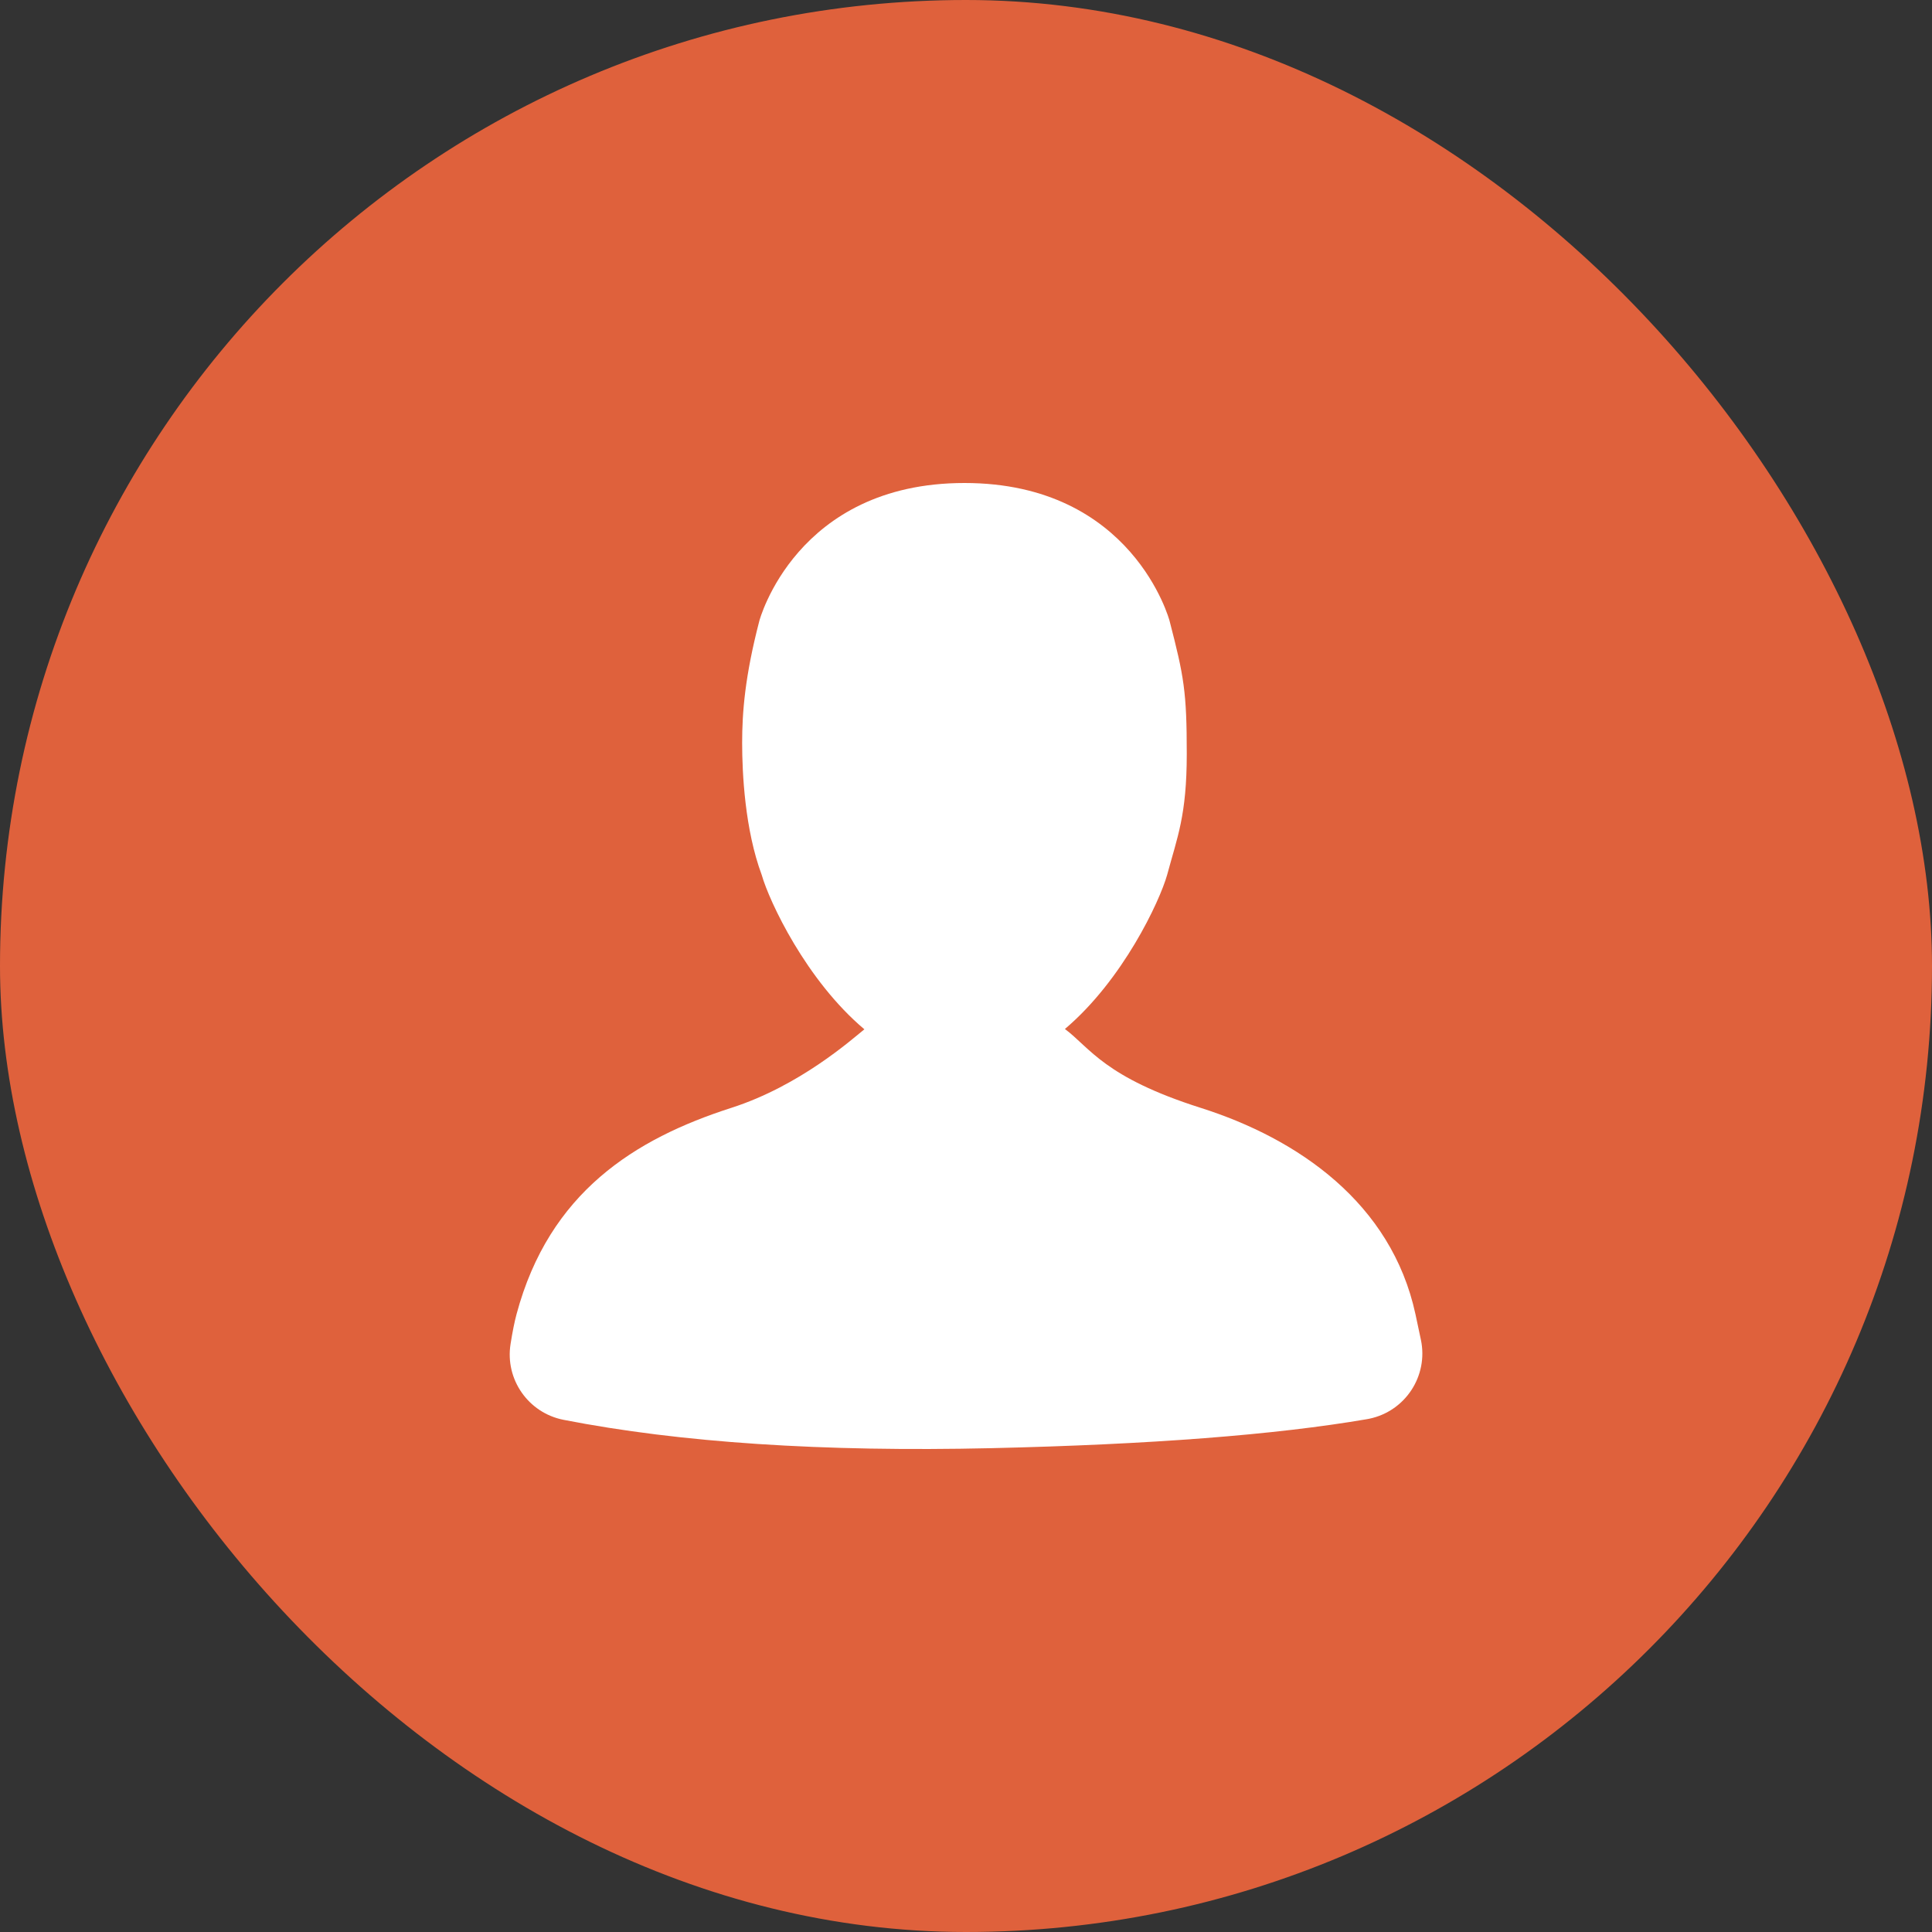 <?xml version="1.0" encoding="UTF-8"?>
<svg width="30px" height="30px" viewBox="0 0 30 30" version="1.1" xmlns="http://www.w3.org/2000/svg" xmlns:xlink="http://www.w3.org/1999/xlink">
    <rect x="0" y="0" width="30" height="30" fill="#333333" stroke="none"/>
    <!-- Generator: Sketch 53.1 (72631) - https://sketchapp.com -->
    <title>Group 15</title>
    <desc>Created with Sketch.</desc>
    <g id="Page-1" stroke="none" stroke-width="1" fill="none" fill-rule="evenodd">
        <g id="BB-for-LearnDash" transform="translate(-1295, -4622)">
            <g id="Group-33" transform="translate(0, 4162)">
                <g id="Group-35" transform="translate(1235, 440)">
                    <g id="Group-10" transform="translate(18, 20)">
                        <g id="Group-15" transform="translate(42, 0)">
                            <rect id="Rectangle" fill="#DF613C" x="0" y="0" width="30" height="30" rx="15"></rect>
                            <path d="M16.536,15.978 C16.927,16.271 17.147,16.727 18.642,17.202 C20.159,17.683 21.606,18.682 21.979,20.406 C22.01,20.55 22.038,20.683 22.064,20.806 C22.181,21.365 21.822,21.914 21.262,22.03 C21.25,22.033 21.238,22.035 21.225,22.037 C19.807,22.28 17.864,22.43 15.395,22.487 C12.776,22.547 10.561,22.401 8.751,22.047 C8.204,21.94 7.84,21.419 7.928,20.869 C7.958,20.679 7.989,20.525 8.021,20.406 C8.529,18.515 9.856,17.684 11.358,17.202 C12.42,16.86 13.218,16.147 13.422,15.983 C12.518,15.222 11.945,13.997 11.828,13.586 C11.566,12.881 11.524,12.005 11.524,11.535 C11.524,11.066 11.566,10.504 11.791,9.641 C11.791,9.641 12.357,7.5 14.976,7.5 C17.594,7.5 18.161,9.641 18.161,9.641 C18.385,10.504 18.428,10.744 18.428,11.704 C18.428,12.665 18.281,12.997 18.123,13.586 C18.007,13.996 17.437,15.216 16.536,15.978 Z" id="Combined-Shape" fill="#FFFFFF"></path>
                        </g>
                    </g>
                </g>
            </g>
        </g>
    </g>
</svg>